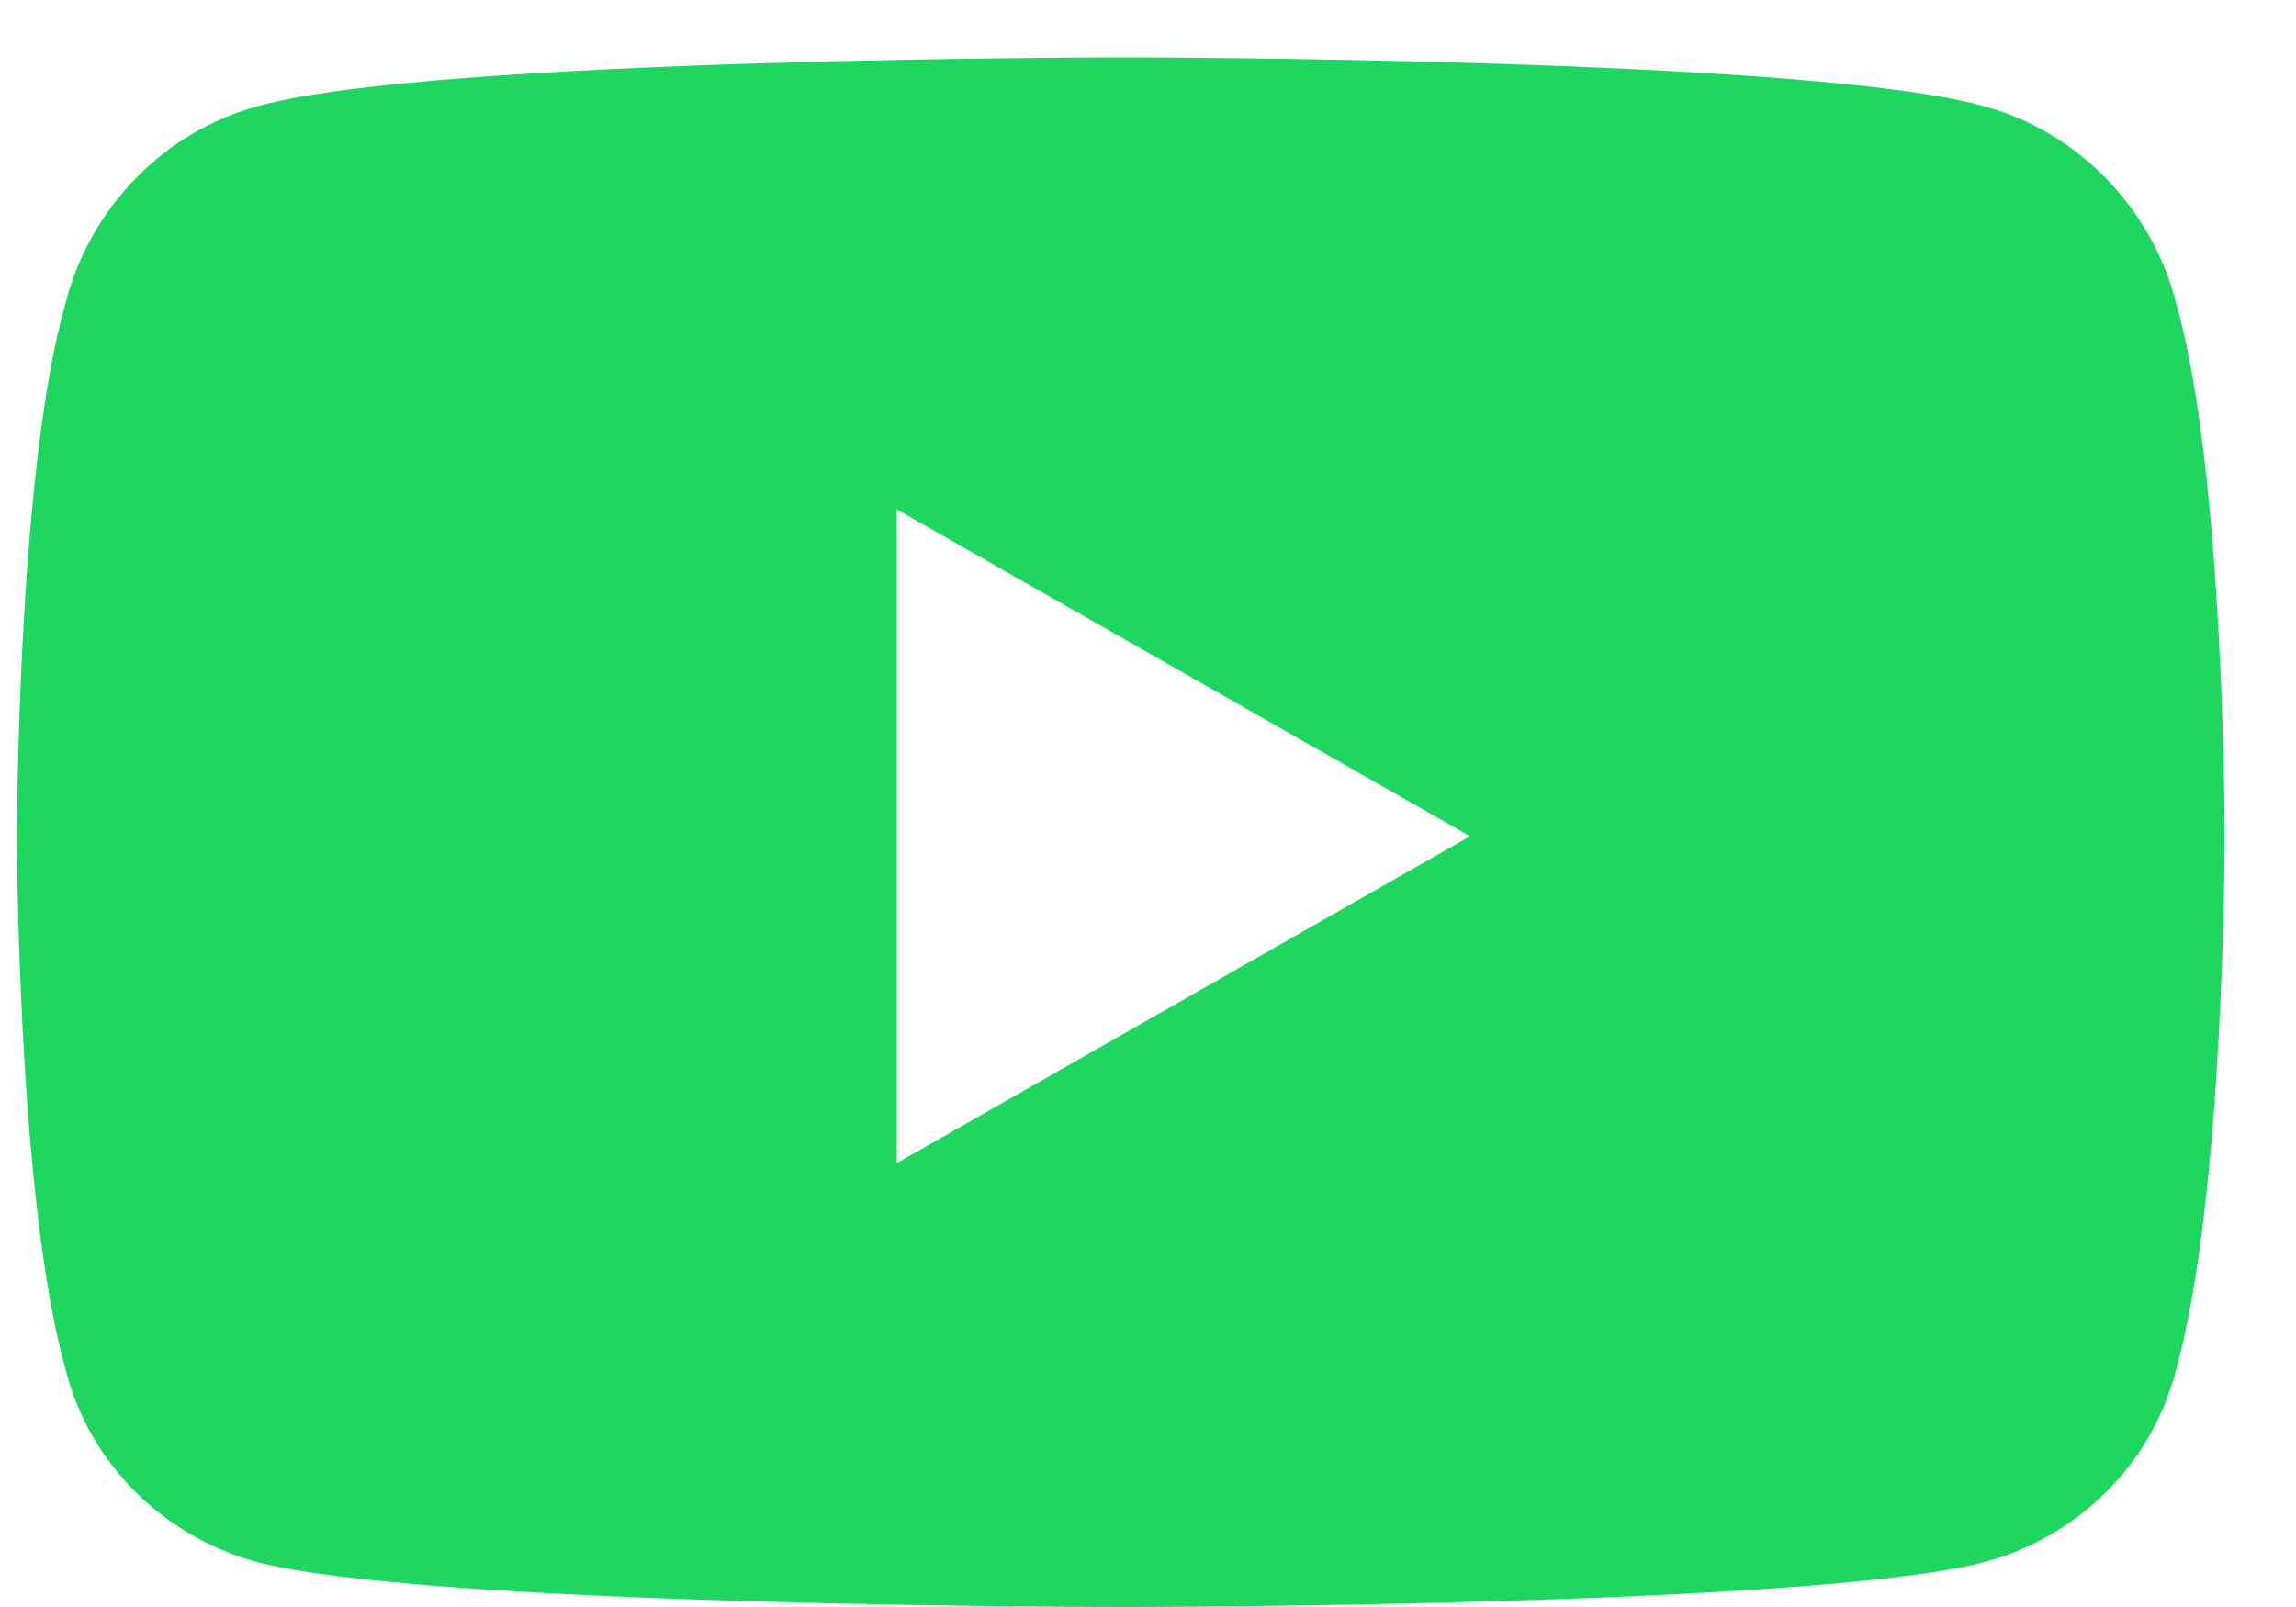 <svg width="20" height="14" viewBox="0 0 20 14" fill="none" xmlns="http://www.w3.org/2000/svg">
<path d="M18.957 2.645C18.746 1.801 18.078 1.133 17.27 0.922C15.758 0.5 9.781 0.5 9.781 0.5C9.781 0.5 3.77 0.5 2.258 0.922C1.449 1.133 0.781 1.801 0.57 2.645C0.148 4.121 0.148 7.285 0.148 7.285C0.148 7.285 0.148 10.414 0.57 11.926C0.781 12.77 1.449 13.402 2.258 13.613C3.77 14 9.781 14 9.781 14C9.781 14 15.758 14 17.27 13.613C18.078 13.402 18.746 12.77 18.957 11.926C19.379 10.414 19.379 7.285 19.379 7.285C19.379 7.285 19.379 4.121 18.957 2.645ZM7.812 10.133V4.438L12.805 7.285L7.812 10.133Z" fill="#1FD661"/>
</svg>
